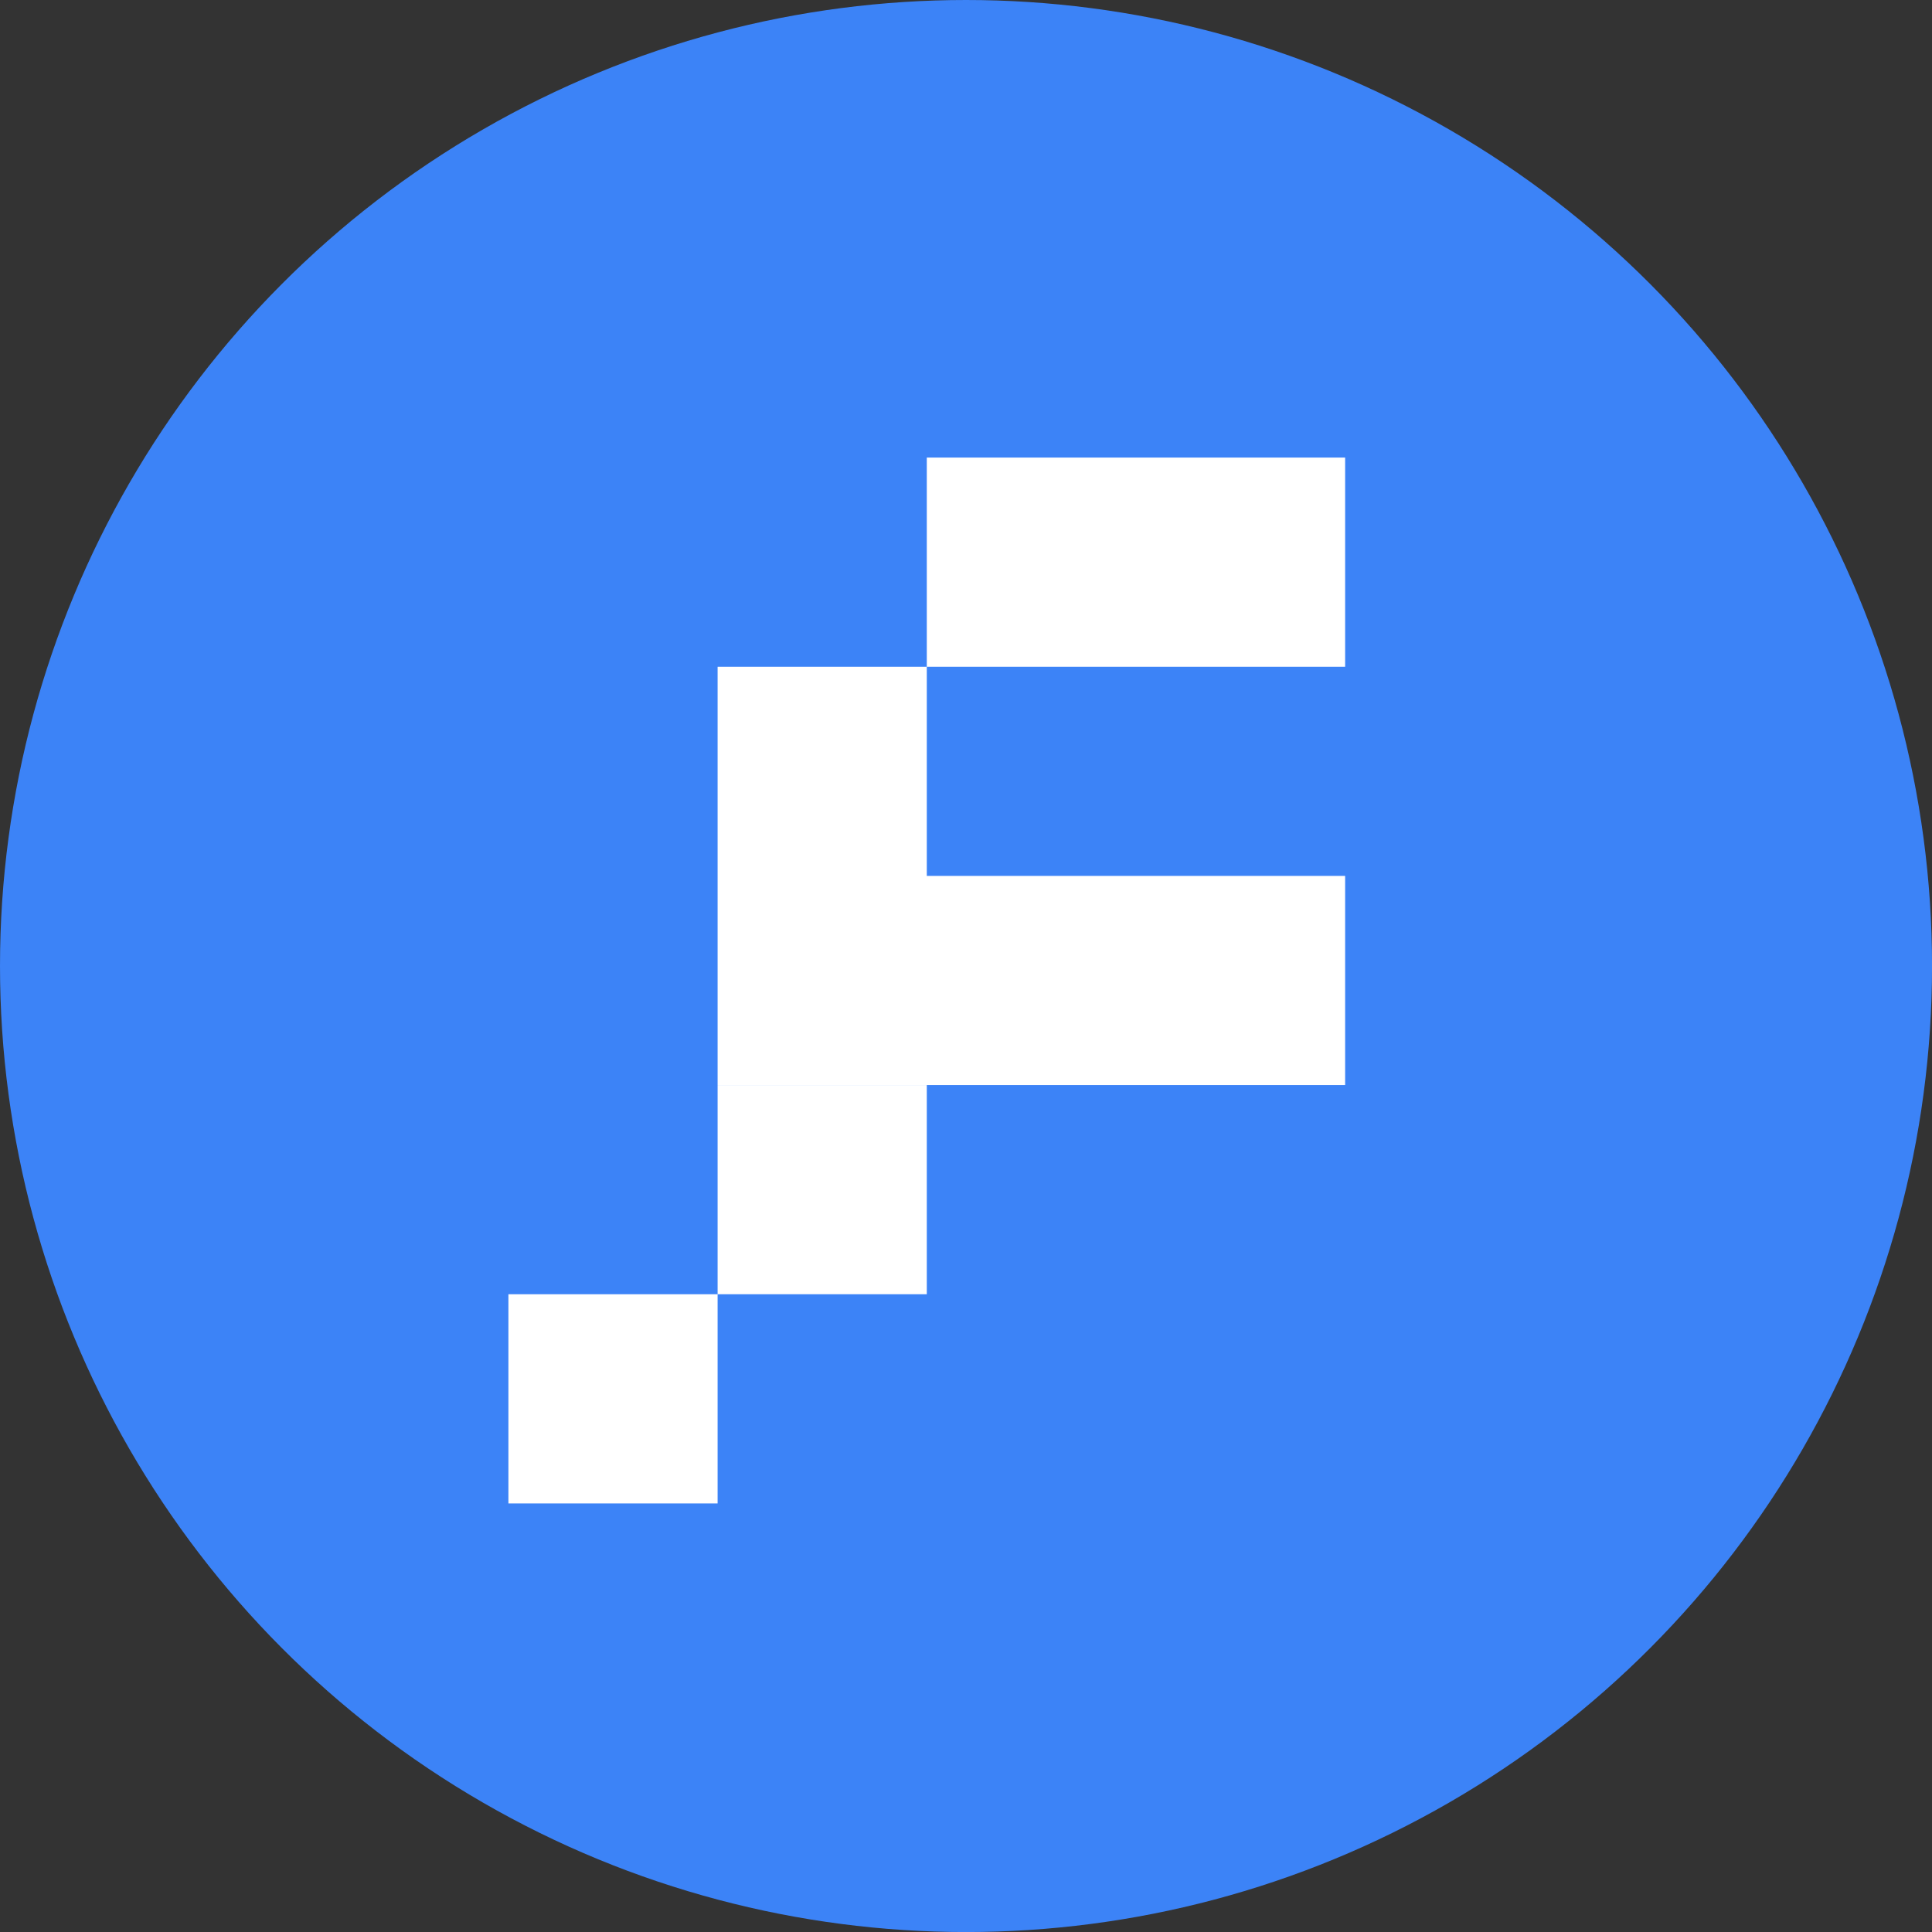 <svg xmlns="http://www.w3.org/2000/svg" xmlns:xlink="http://www.w3.org/1999/xlink" width="44.571" height="44.571" viewBox="0 0 44.571 44.571" fill="none"><rect x="0" y="0" width="44.571" height="44.571" fill="#333333" stroke="none"/><desc> Created with Pixso. </desc><defs></defs><circle id="Ellipse 4" cx="22.286" cy="22.286" r="22.286" fill="#3C83F7" fill-opacity="1"></circle><path id="Union" d="M16.555 25.033L21.381 25.033L21.381 29.858L16.555 29.858L16.555 34.684L11.729 34.684L11.729 29.858L16.555 29.858L16.555 25.033ZM21.381 10.556L26.206 10.556L26.206 10.556L31.032 10.556L31.032 15.382L26.206 15.382L26.206 15.382L21.381 15.382L21.381 10.556ZM16.555 15.382L21.381 15.382L21.381 20.207L26.206 20.207L31.032 20.207L31.032 25.032L26.206 25.032L21.381 25.032L21.381 25.032L16.555 25.032L16.555 20.207L16.555 15.382Z" clip-rule="evenodd" fill="#FFFFFF" fill-opacity="1" fill-rule="evenodd"></path></svg>
